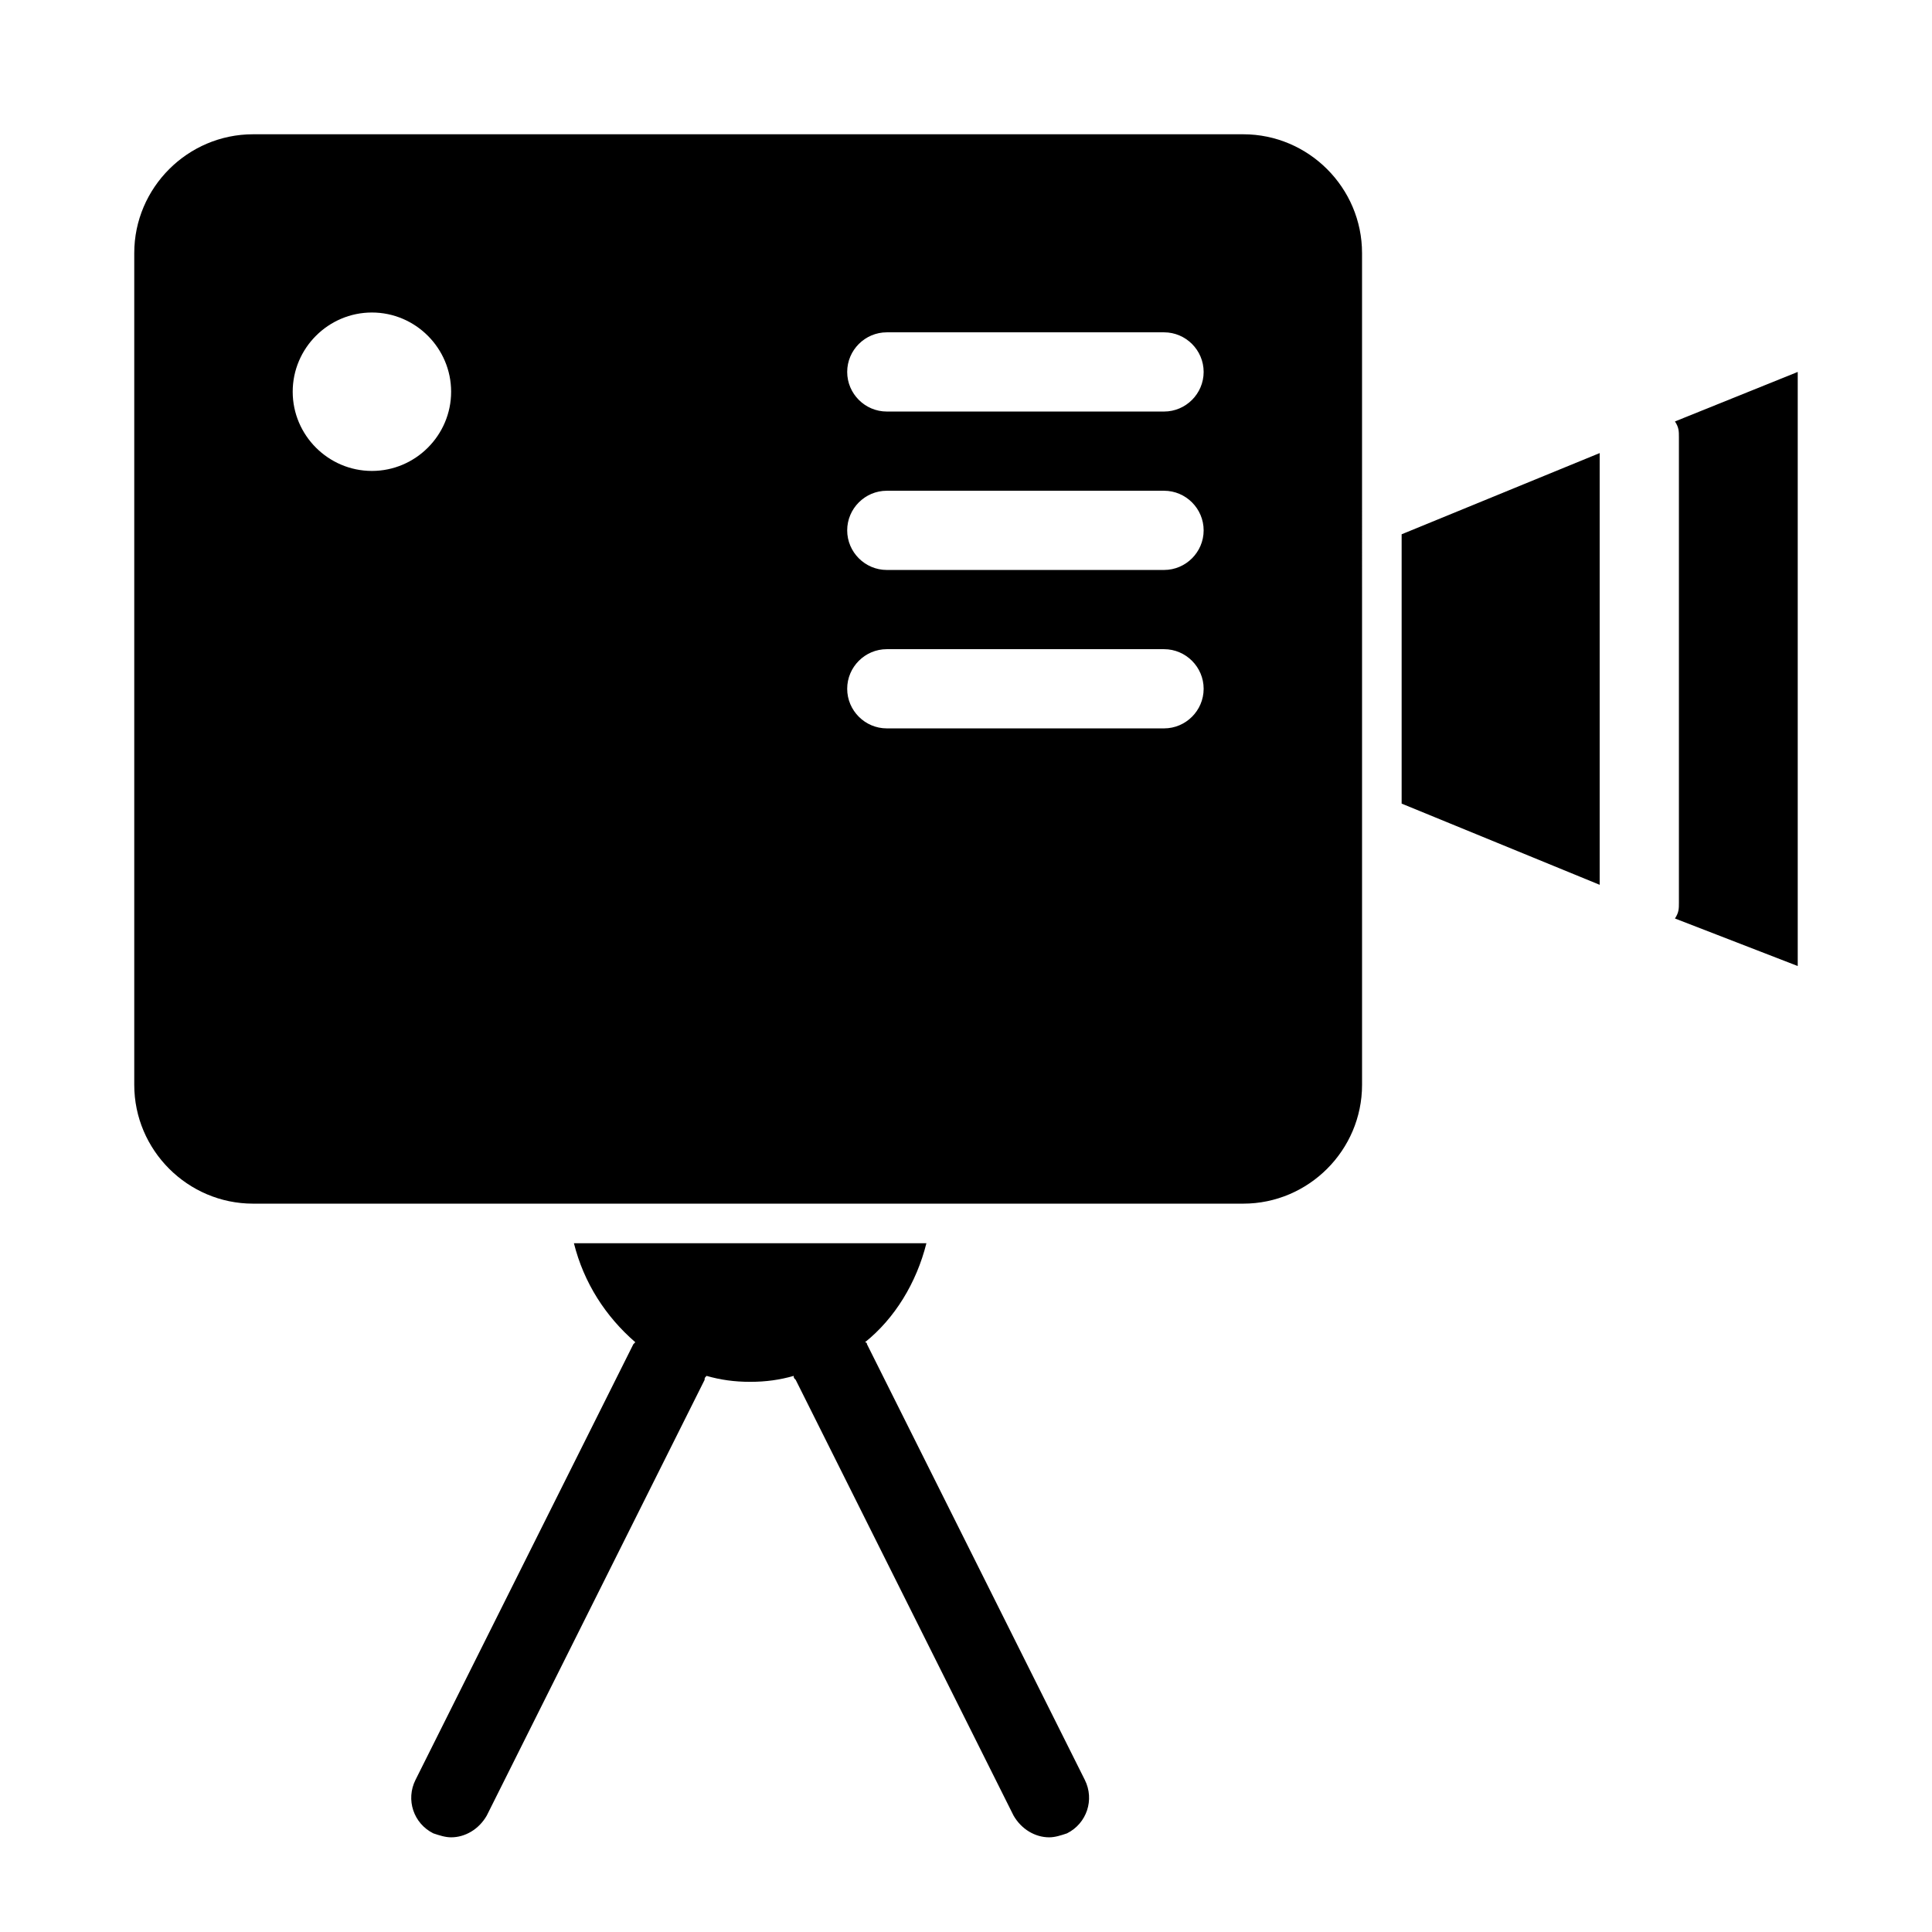 <?xml version="1.0" encoding="UTF-8"?>
<!-- Uploaded to: SVG Repo, www.svgrepo.com, Generator: SVG Repo Mixer Tools -->
<svg fill="#000000" width="800px" height="800px" version="1.1" viewBox="144 144 512 512" xmlns="http://www.w3.org/2000/svg">
 <g>
  <path d="m211.07 462.98h262.4c17.32 0 31.488-14.168 31.488-31.488l-0.004-220.42c0-17.32-14.168-31.488-31.488-31.488h-262.4c-17.32 0-31.488 14.168-31.488 31.488v220.42c0 17.316 14.168 31.488 31.488 31.488zm167.94-230.91h73.473c5.773 0 10.496 4.723 10.496 10.496 0 5.773-4.723 10.496-10.496 10.496h-73.473c-5.773 0-10.496-4.723-10.496-10.496 0-5.773 4.723-10.496 10.496-10.496zm0 41.984h73.473c5.773 0 10.496 4.723 10.496 10.496 0 5.773-4.723 10.496-10.496 10.496h-73.473c-5.773 0-10.496-4.723-10.496-10.496 0-5.773 4.723-10.496 10.496-10.496zm0 41.984h73.473c5.773 0 10.496 4.723 10.496 10.496 0 5.773-4.723 10.496-10.496 10.496h-73.473c-5.773 0-10.496-4.723-10.496-10.496 0-5.773 4.723-10.496 10.496-10.496zm-136.45-89.219c11.547 0 20.992 9.445 20.992 20.992 0 11.547-9.445 20.992-20.992 20.992s-20.992-9.445-20.992-20.992c0-11.543 9.445-20.992 20.992-20.992z"/>
  <path d="m515.45 285.59v71.375l52.48 21.516v-114.41z"/>
  <path d="m588.93 259.88v123.33c0 1.574 0 2.625-1.051 4.199l32.539 12.598v-157.44l-32.539 13.121c1.051 1.574 1.051 2.621 1.051 4.195z"/>
  <path d="m254.11 615.69c-2.625 5.246-0.523 11.547 4.723 14.168 1.574 0.523 3.148 1.051 4.723 1.051 3.672 0 7.348-2.098 9.445-5.773l57.727-115.46c0-0.523 0-0.523 0.523-1.051 3.672 1.051 7.348 1.574 11.547 1.574s7.871-0.523 11.547-1.574c0 0.523 0 0.523 0.523 1.051l57.727 115.46c2.098 3.672 5.773 5.773 9.445 5.773 1.574 0 3.148-0.523 4.723-1.051 5.246-2.625 7.348-8.922 4.723-14.168l-57.727-115.46c0-0.523-0.523-0.523-0.523-0.523 7.871-6.297 13.645-15.742 16.27-26.238h-93.414c2.625 10.496 8.398 19.418 16.27 26.238l-0.523 0.523z"/>
 </g>
</svg>